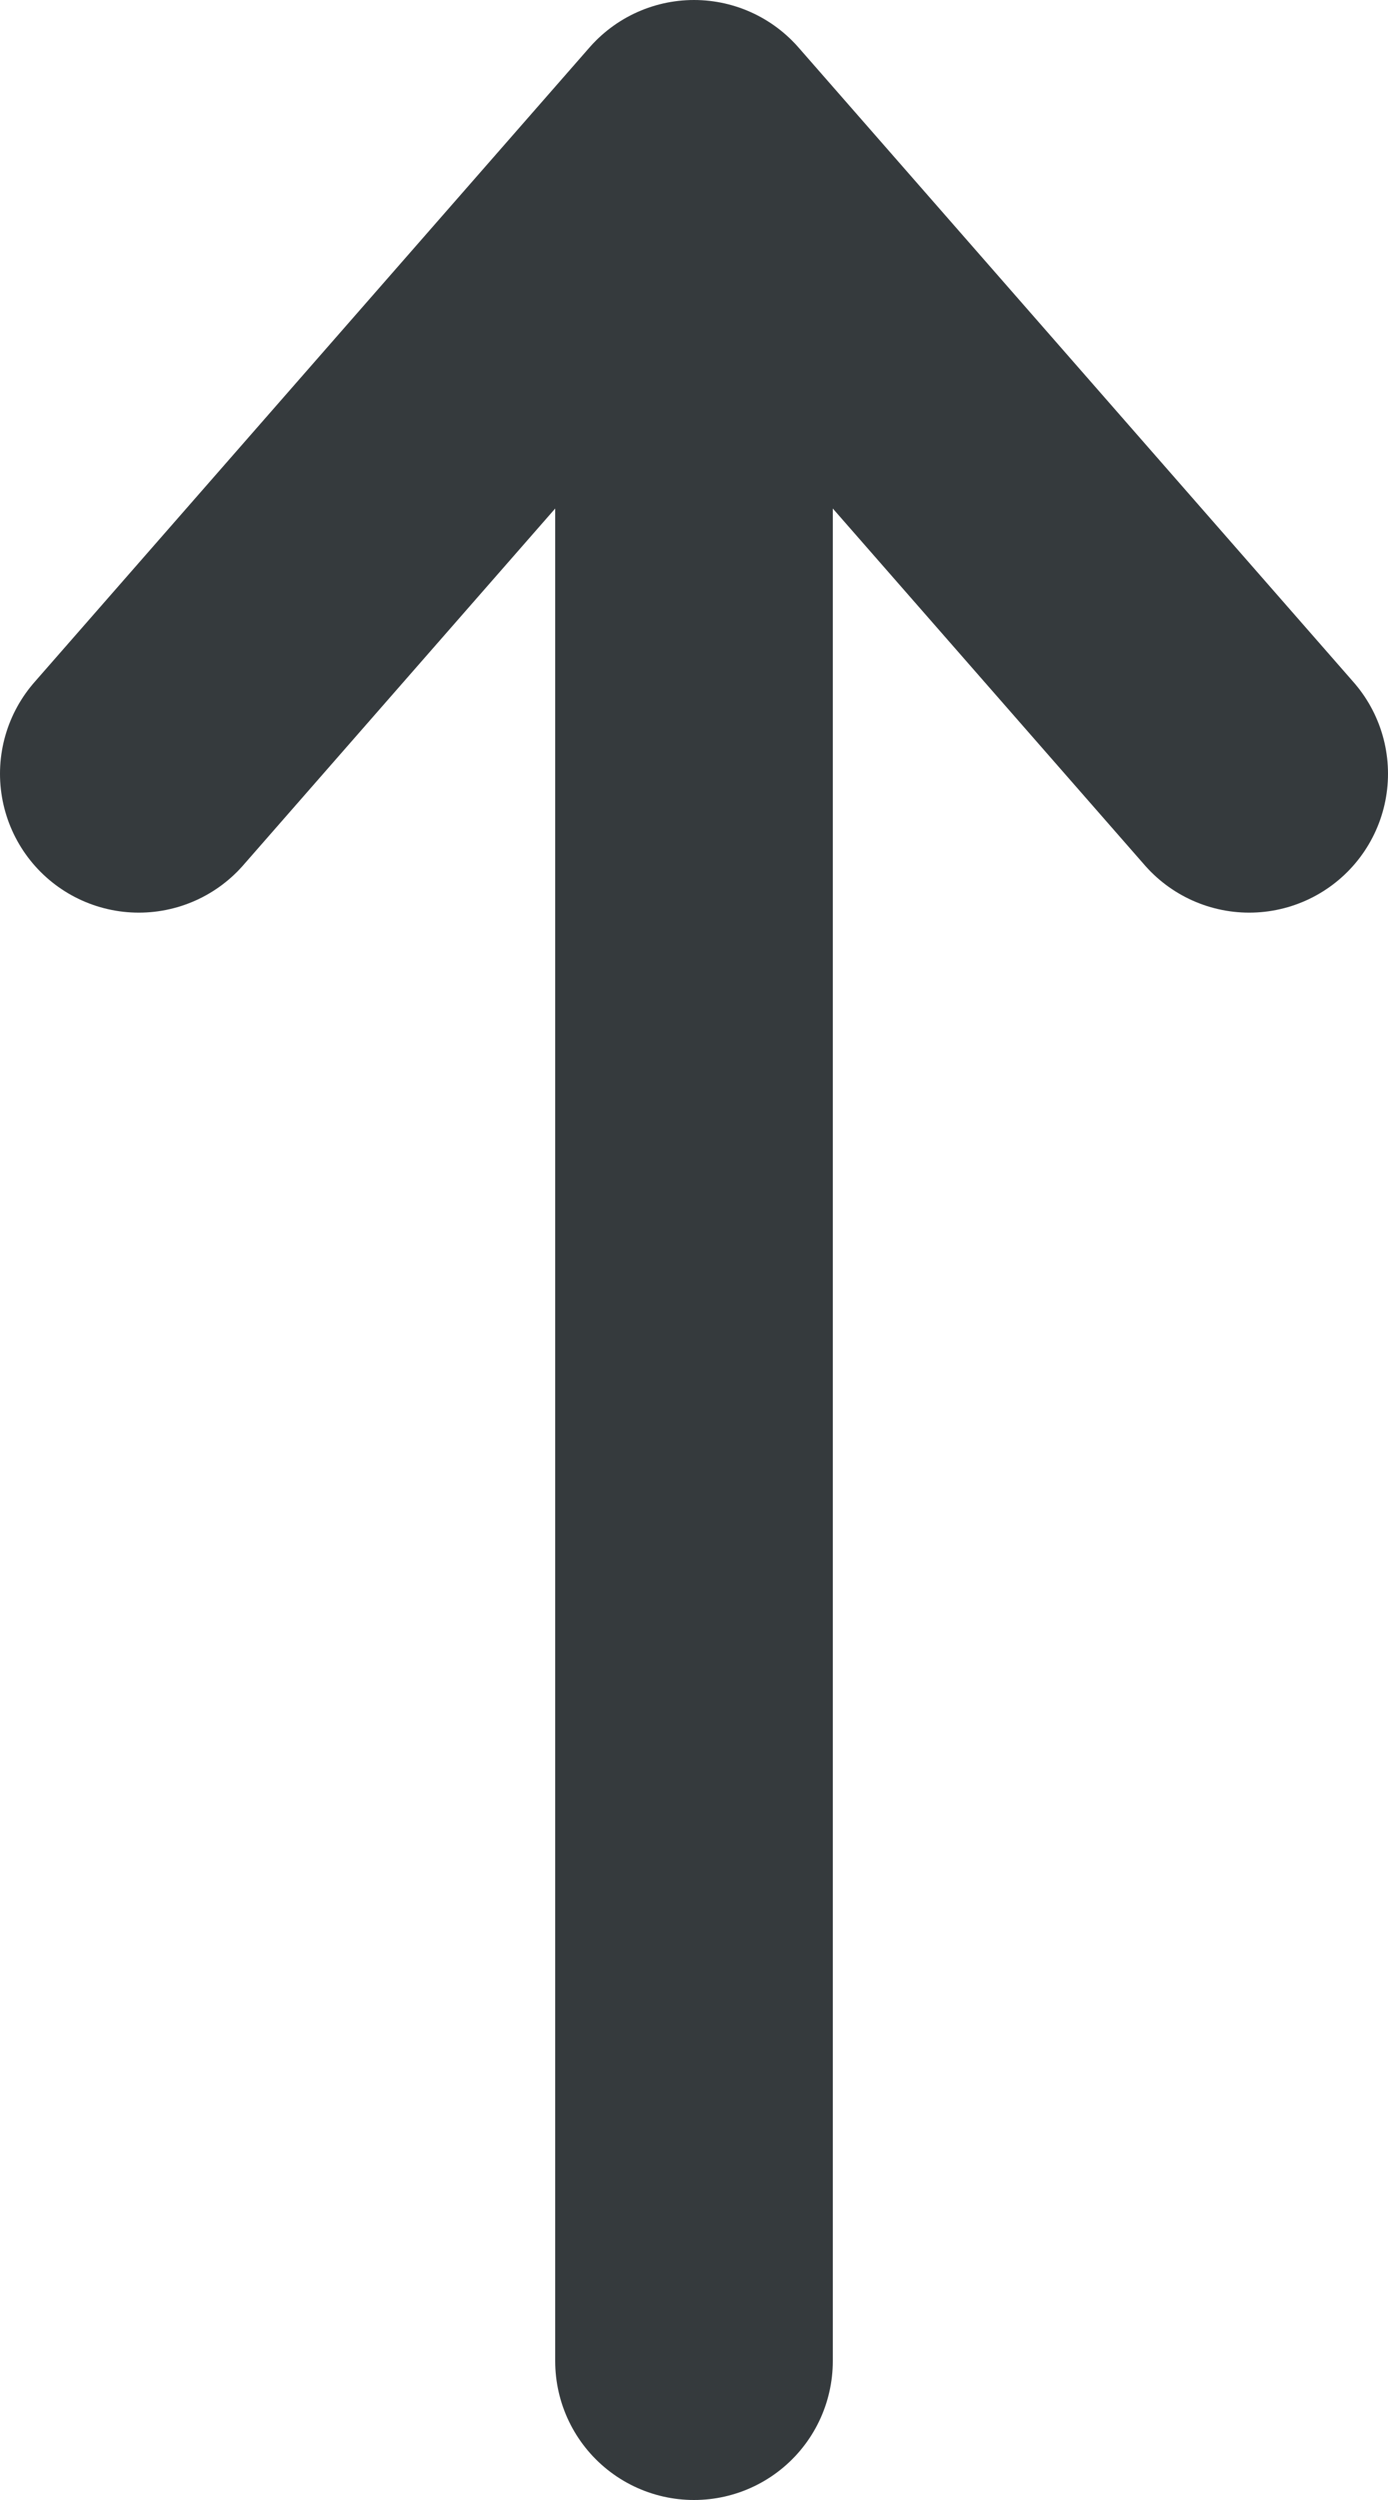 <svg width="10" height="18" viewBox="0 0 10 18" fill="none" xmlns="http://www.w3.org/2000/svg">
<path d="M1 5.571L5 1M5 1L9 5.571M5 1L5 17" stroke="#353A3D" stroke-width="2" stroke-linecap="round" stroke-linejoin="round"/>
</svg>
